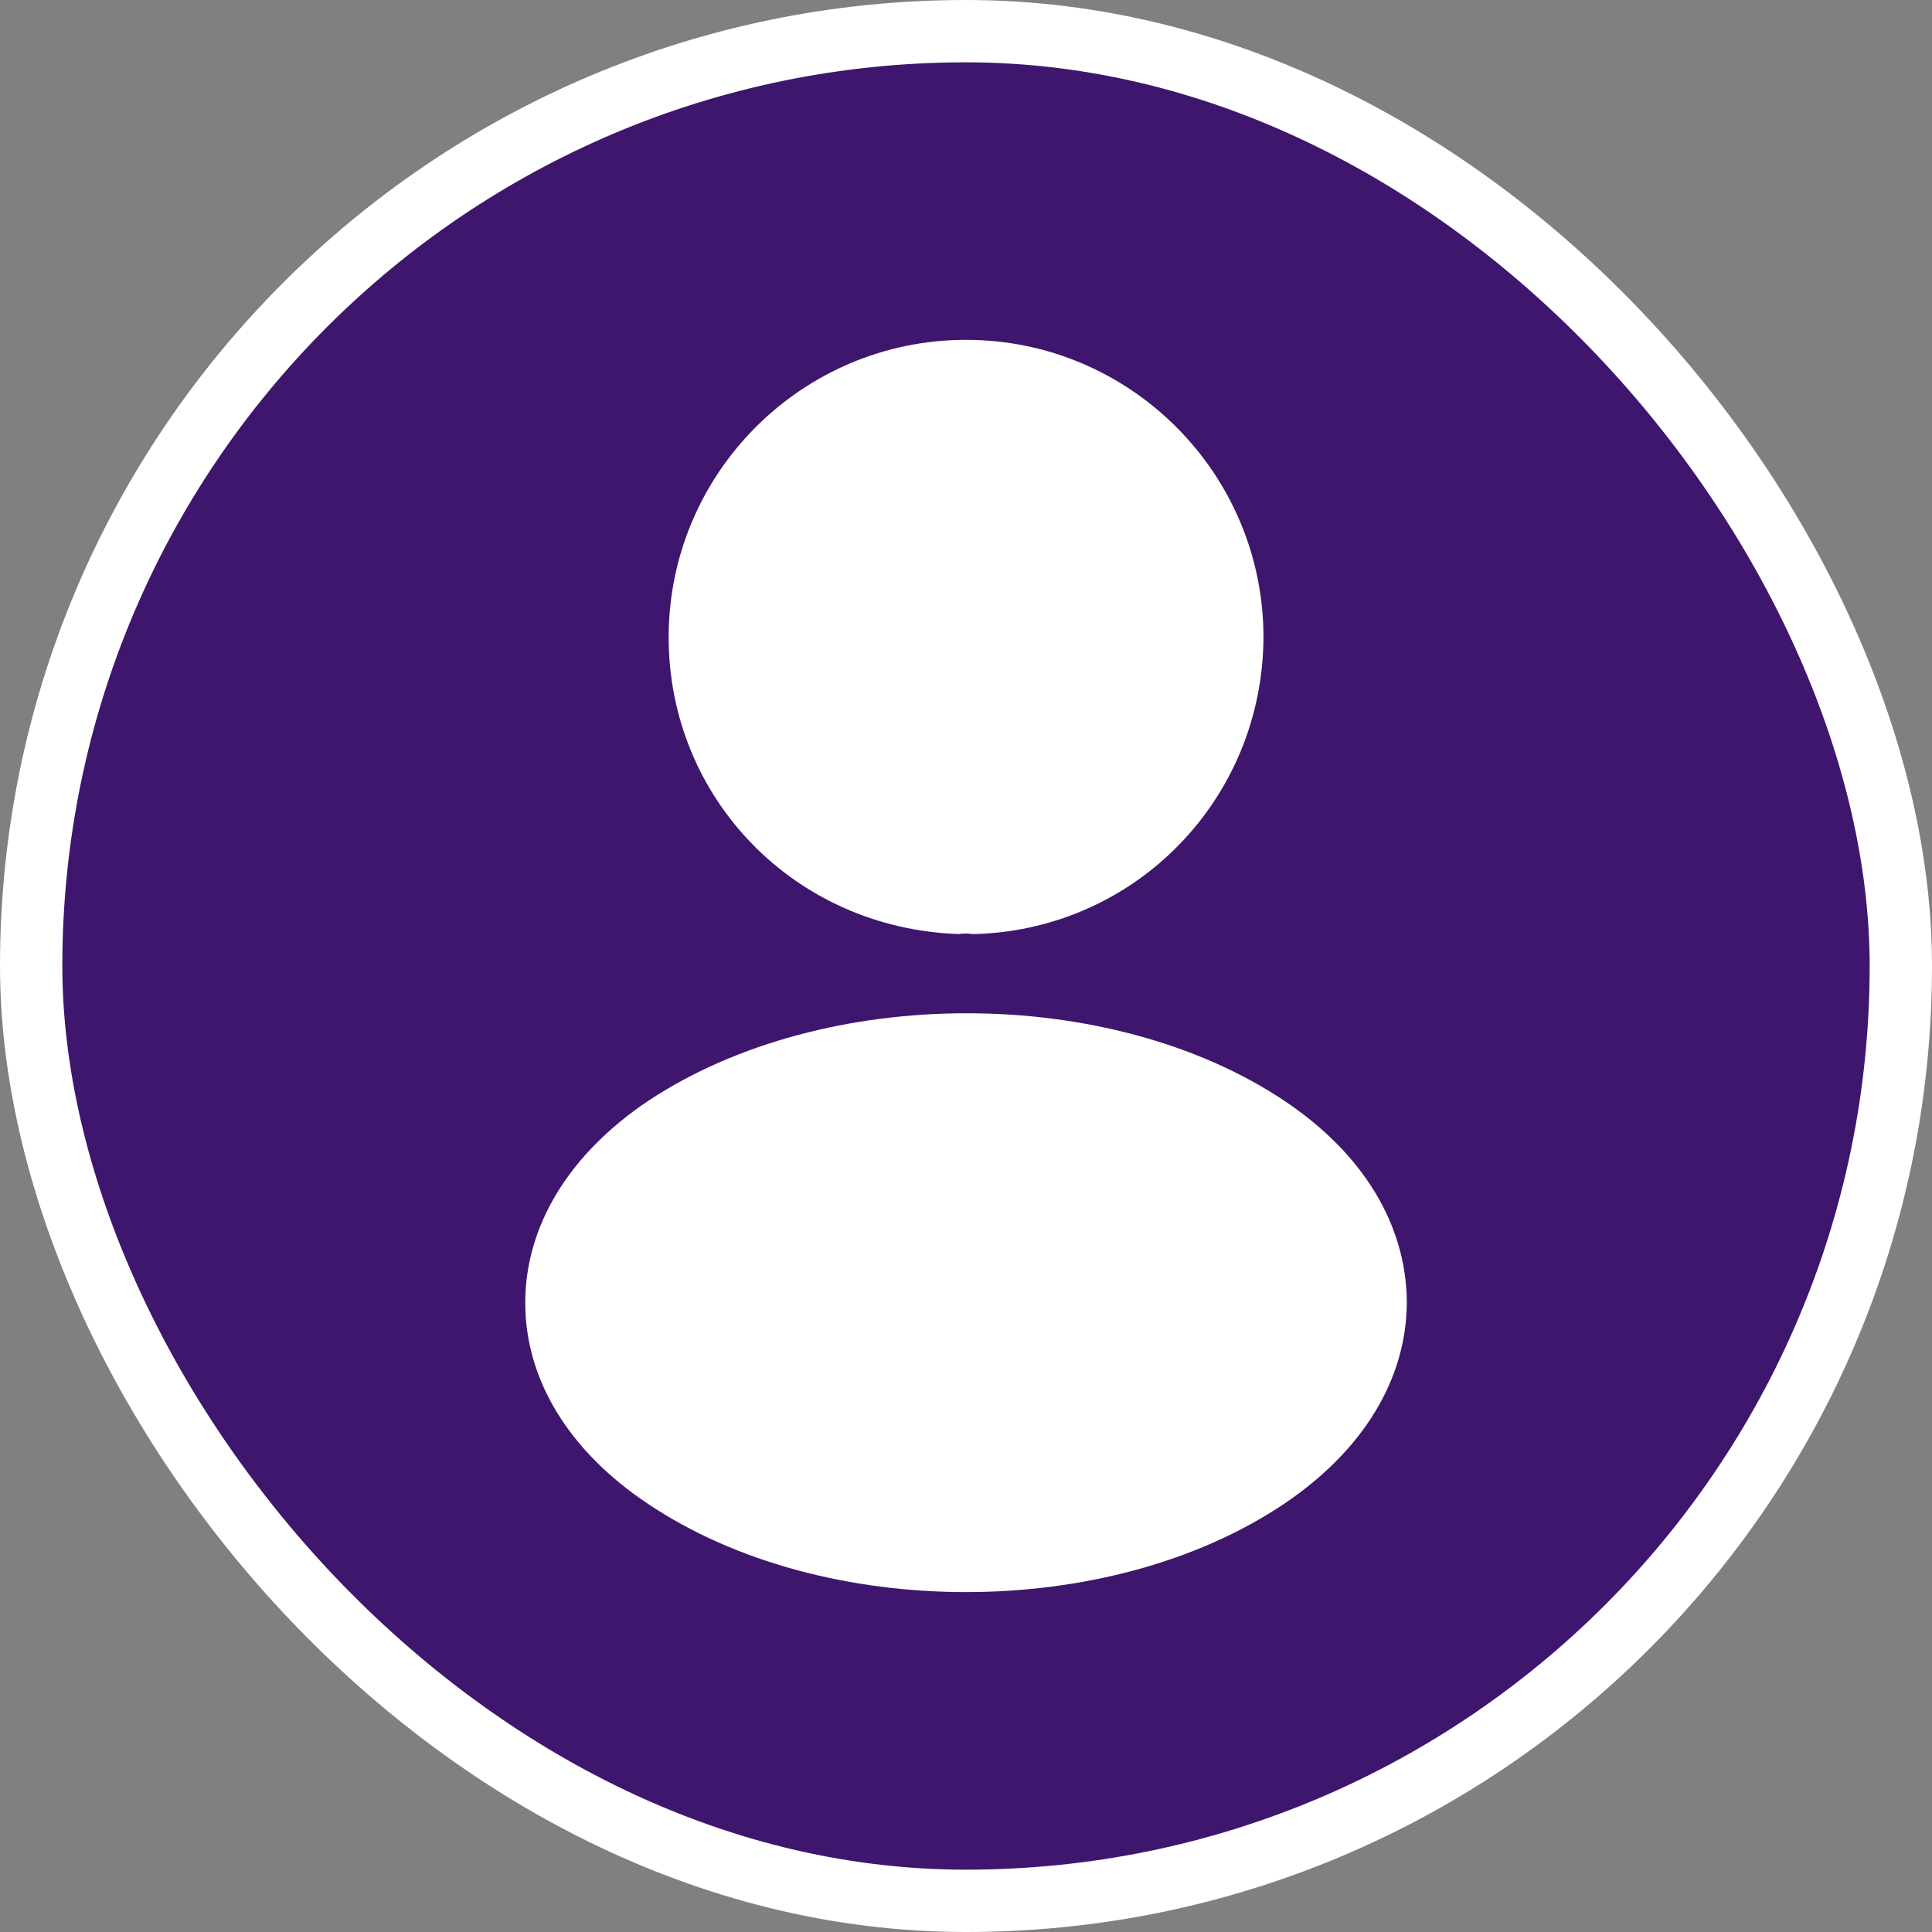 <svg width="31" height="31" viewBox="0 0 31 31" fill="none" xmlns="http://www.w3.org/2000/svg">
<rect x="0" y="0" width="31" height="31" fill="#808080" stroke="none"/>
<rect x="0.5" y="0.5" width="30" height="30" rx="15" fill="#3F166D"/>
<rect x="0.5" y="0.5" width="30" height="30" rx="15" stroke="white"/>
<path d="M15.501 5.453C12.868 5.453 10.729 7.593 10.729 10.225C10.729 12.807 12.748 14.897 15.38 14.987C15.46 14.977 15.541 14.977 15.601 14.987C15.621 14.987 15.631 14.987 15.651 14.987C15.661 14.987 15.661 14.987 15.671 14.987C18.243 14.897 20.262 12.807 20.273 10.225C20.273 7.593 18.133 5.453 15.501 5.453Z" fill="white"/>
<path d="M20.604 17.66C17.801 15.791 13.23 15.791 10.407 17.66C9.131 18.514 8.428 19.669 8.428 20.905C8.428 22.14 9.131 23.286 10.397 24.13C11.803 25.074 13.652 25.546 15.5 25.546C17.349 25.546 19.197 25.074 20.604 24.13C21.87 23.276 22.573 22.13 22.573 20.885C22.563 19.649 21.87 18.504 20.604 17.66Z" fill="white"/>
</svg>
